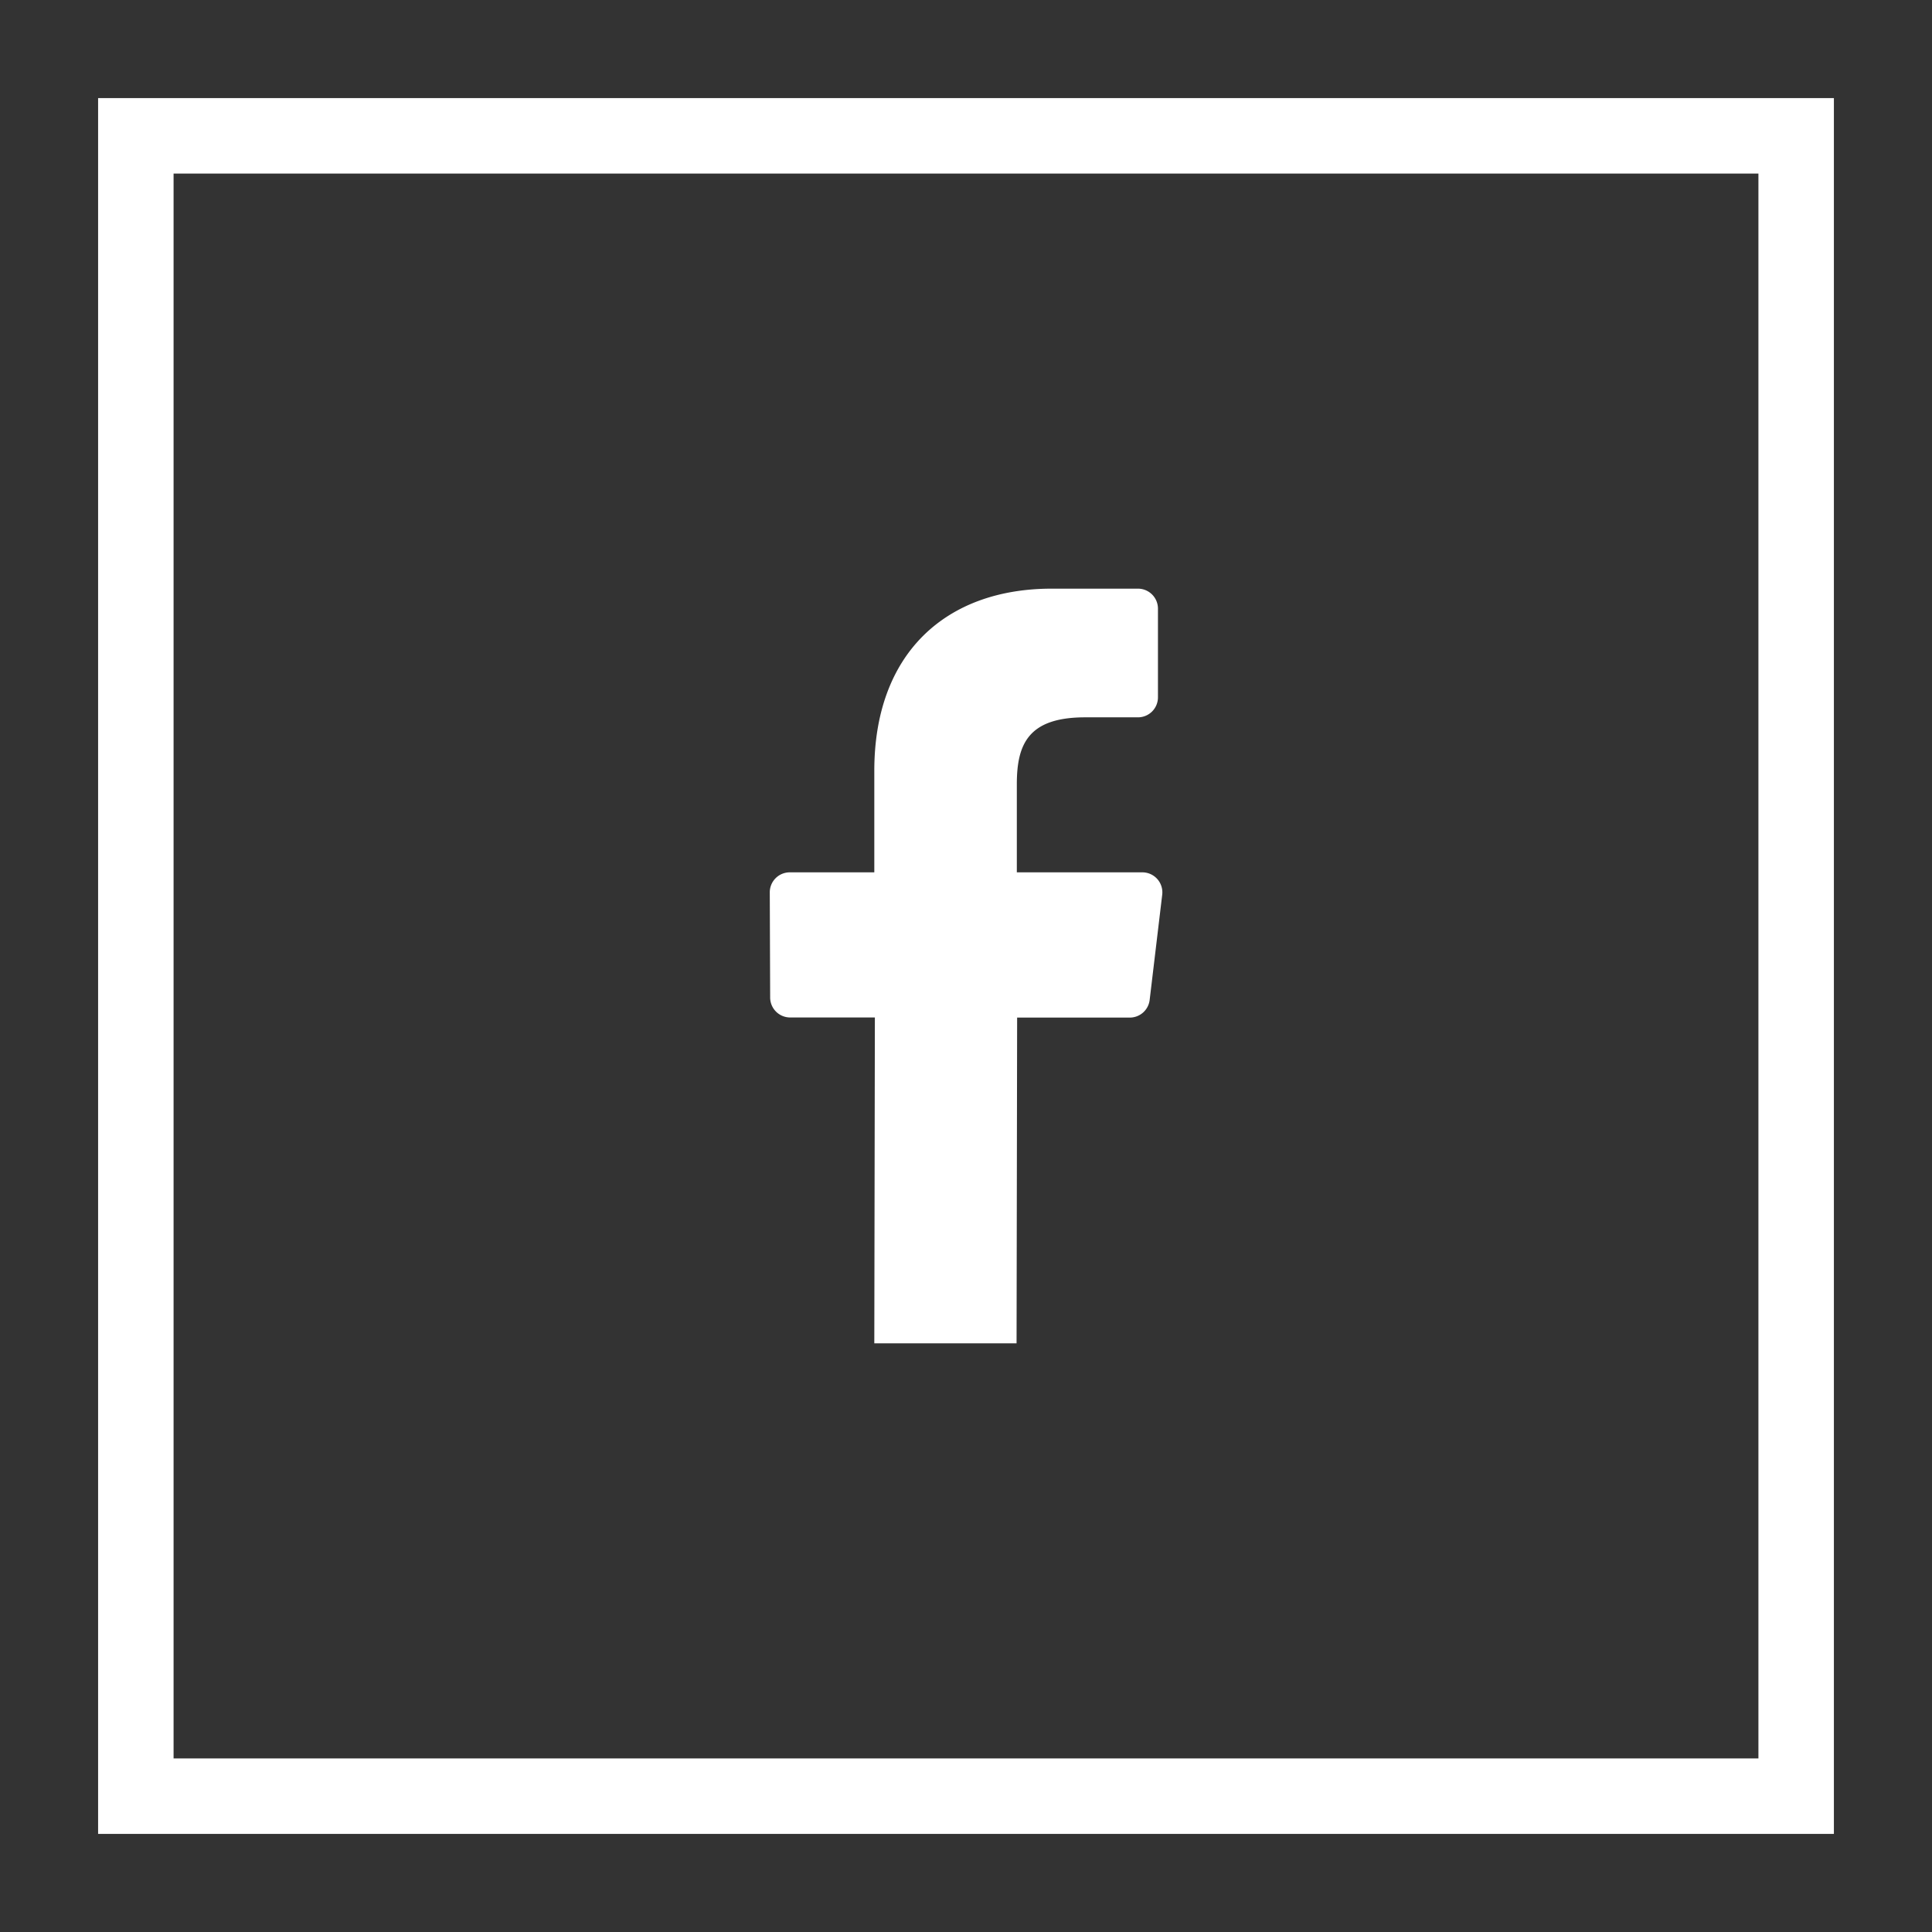 <?xml version="1.0" encoding="UTF-8"?> <svg xmlns="http://www.w3.org/2000/svg" id="Layer_1" data-name="Layer 1" viewBox="0 0 512 512"><rect x="0" y="0" width="512" height="512" fill="#333333" stroke="none"/> <defs> <style>.cls-1{fill:#fff;}</style> </defs> <path class="cls-1" d="M308,237.1,304.67,265a5.3,5.3,0,0,1-5.26,4.67H269.55L269.4,356H231.7l.15-86.36H209.39a5.3,5.3,0,0,1-5.29-5.28L204,236.5a5.29,5.29,0,0,1,5.3-5.32H231.7V204.26c0-31.25,19.09-48.26,47-48.26h22.87a5.3,5.3,0,0,1,5.3,5.3v23.49a5.3,5.3,0,0,1-5.3,5.31h-14c-15.16,0-18.1,7.2-18.1,17.77v23.31h33.31A5.3,5.3,0,0,1,308,237.1ZM486,26H26V486H486ZM46,46H466V466H46Z"></path> </svg> 